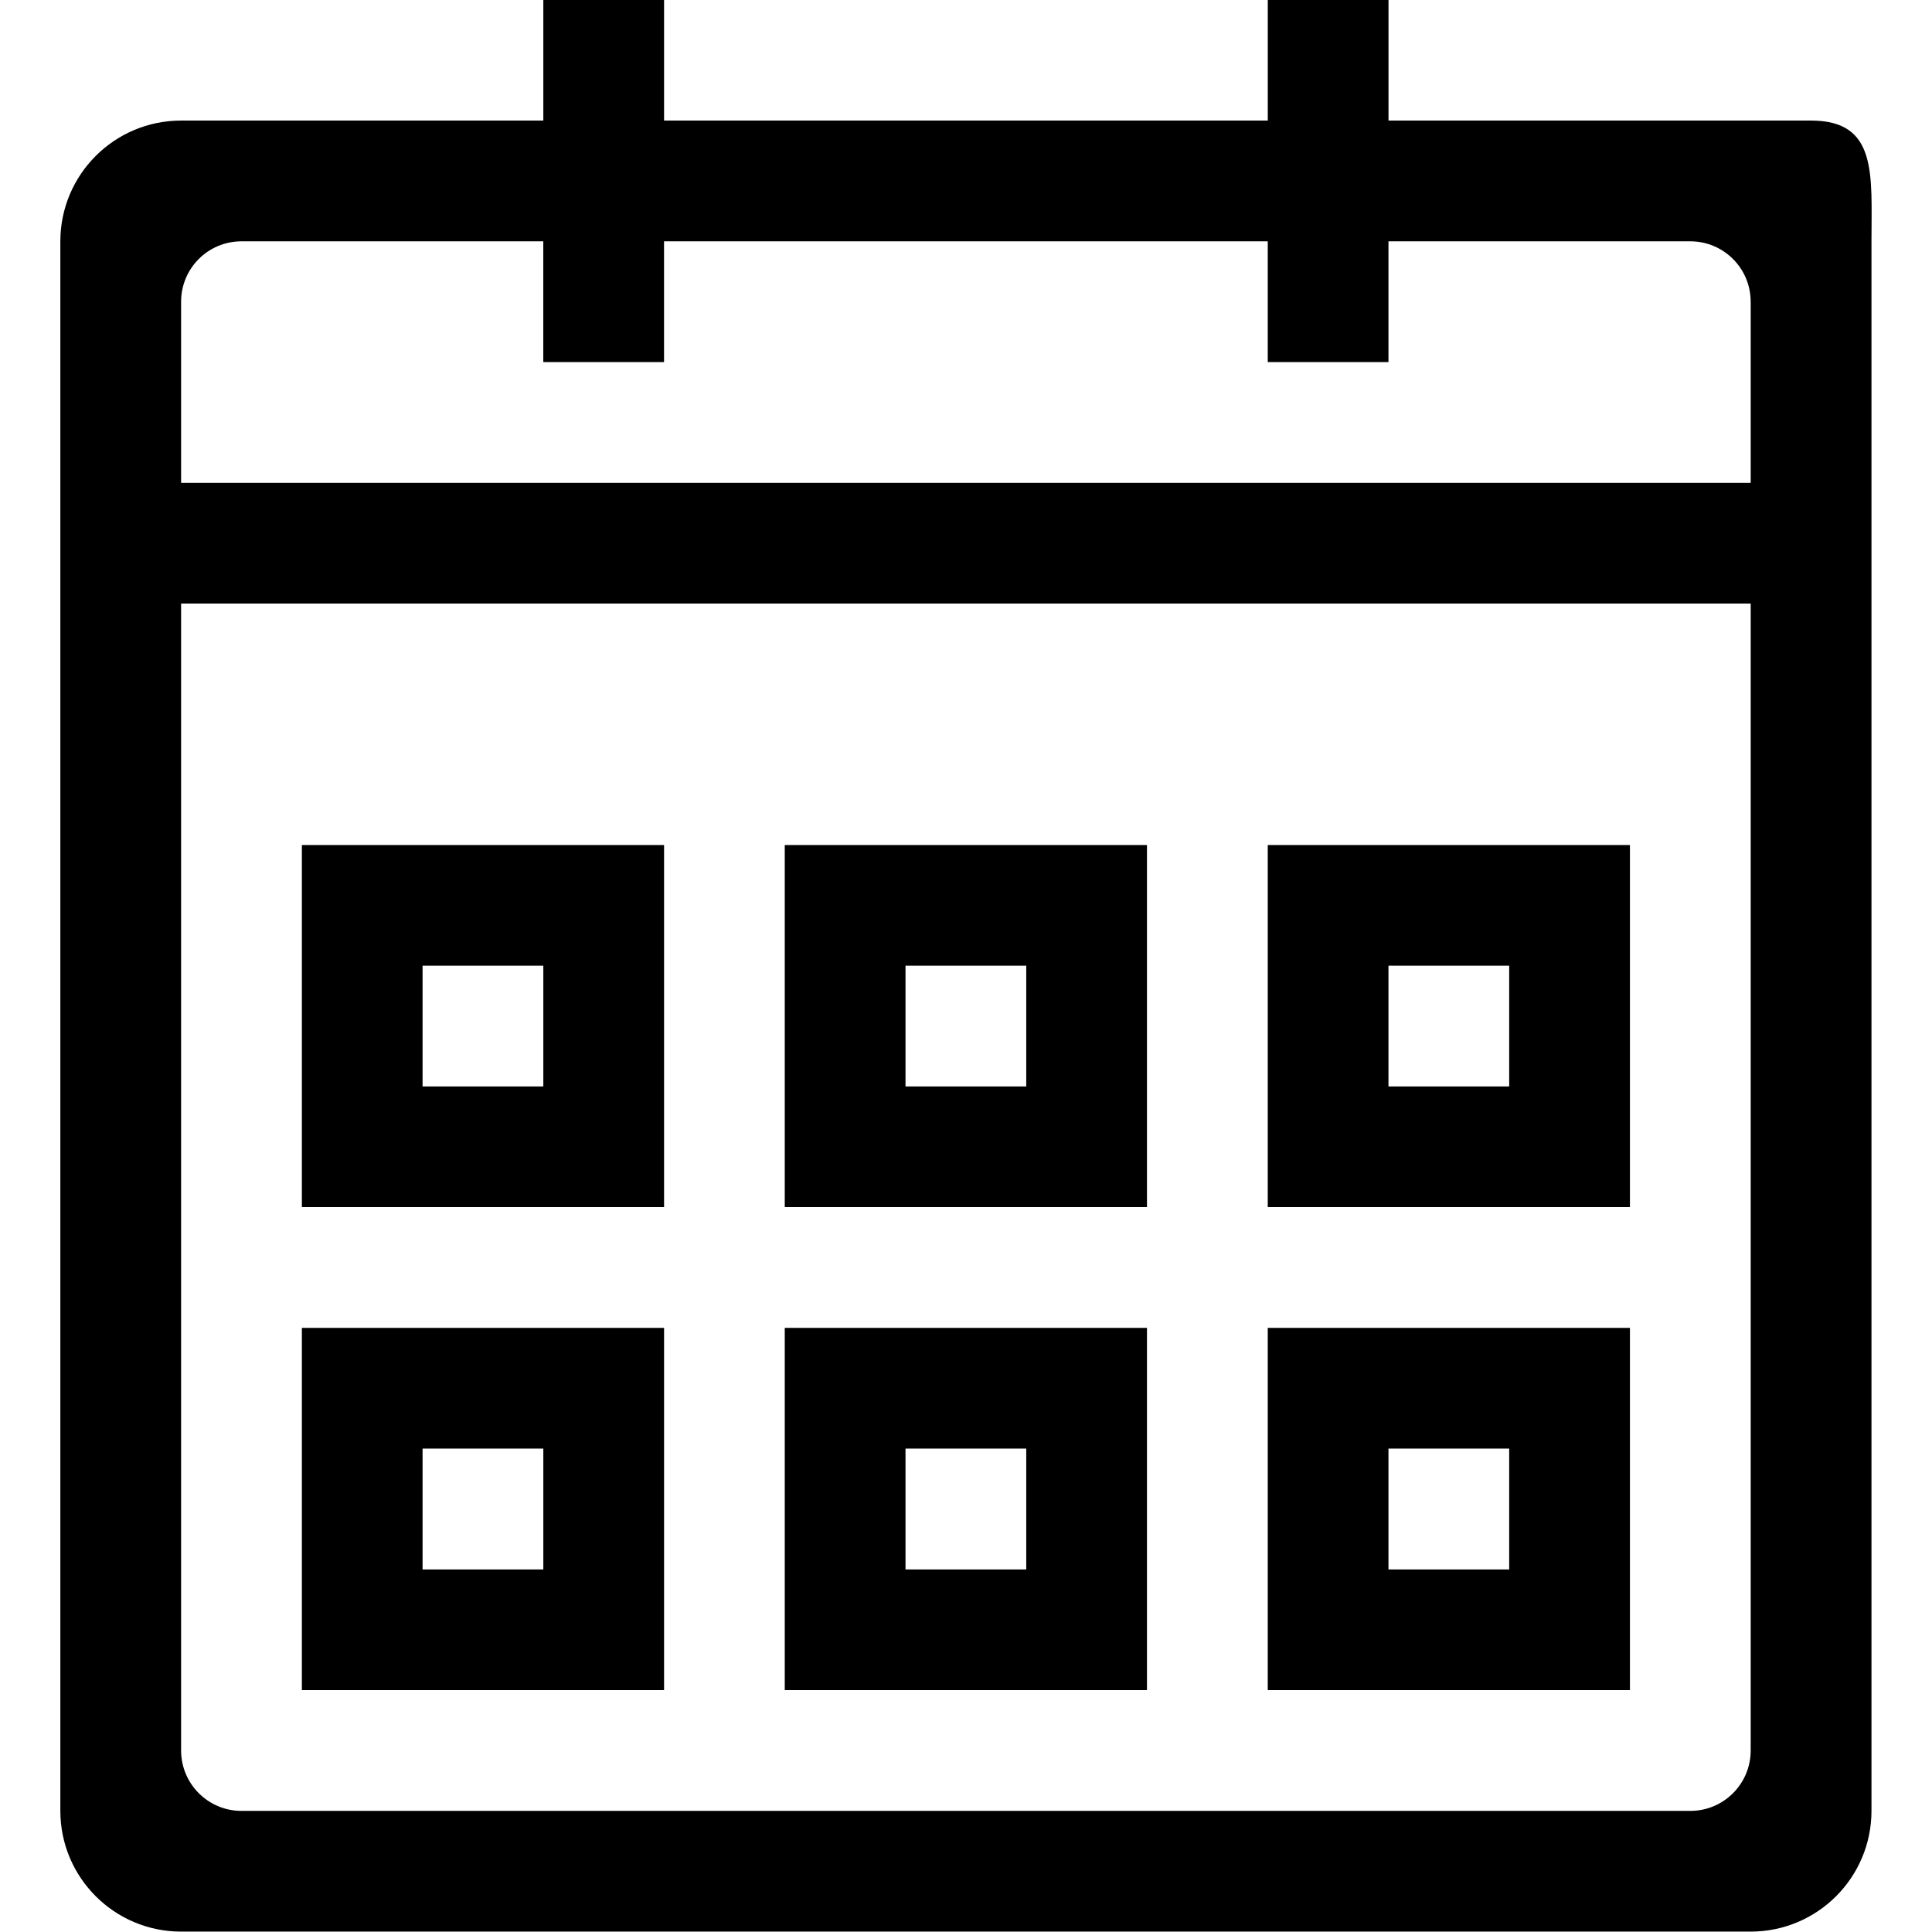 <?xml version="1.0" encoding="utf-8"?>
<!DOCTYPE svg PUBLIC "-//W3C//DTD SVG 1.1//EN" "http://www.w3.org/Graphics/SVG/1.1/DTD/svg11.dtd">
<svg version="1.1" id="schedule" xmlns="http://www.w3.org/2000/svg" xmlns:xlink="http://www.w3.org/1999/xlink" x="0px" y="0px"
	 width="64px" height="64px" viewBox="0 0 64 64" enable-background="new 0 0 64 64" xml:space="preserve">
<path fill-rule="evenodd" clip-rule="evenodd" d="M57.993,63.987H5.999c-2.208,0-4-1.791-4-3.999V19.994v-4V7.994
	c0-2.209,1.791-4,4-4h11.999v-4.001h4v4.001h19.999v-4.001h3.999v4.001h13.999c2.209,0,2,1.791,2,4v8.001v4v39.994
	C61.994,62.196,60.203,63.987,57.993,63.987z M57.993,9.995c0-1.109-0.896-2.001-2-2.001h-9.998v4.001h-3.999V7.994H21.997v4.001h-4
	V7.994H8c-1.105,0-2.001,0.892-2.001,2.001v6h51.995V9.995z M57.993,19.994H5.999v37.992c0,1.107,0.896,2.002,2.001,2.002h47.994
	c1.104,0,2-0.895,2-2.002V19.994z M41.996,43.988h11.998v12H41.996V43.988z M45.995,51.99h3.999v-4.004h-3.999V51.99z
	 M41.996,27.993h11.998v11.995H41.996V27.993z M45.995,35.99h3.999v-4h-3.999V35.99z M25.996,43.988h11.999v12H25.996V43.988z
	 M29.996,51.99h4v-4.004h-4V51.99z M25.996,27.993h11.999v11.995H25.996V27.993z M29.996,35.99h4v-4h-4V35.99z M10,43.988h11.998v12
	H10V43.988z M13.998,51.99h4v-4.004h-4V51.99z M10,27.993h11.998v11.995H10V27.993z M13.998,35.99h4v-4h-4V35.99z"/>
</svg>
